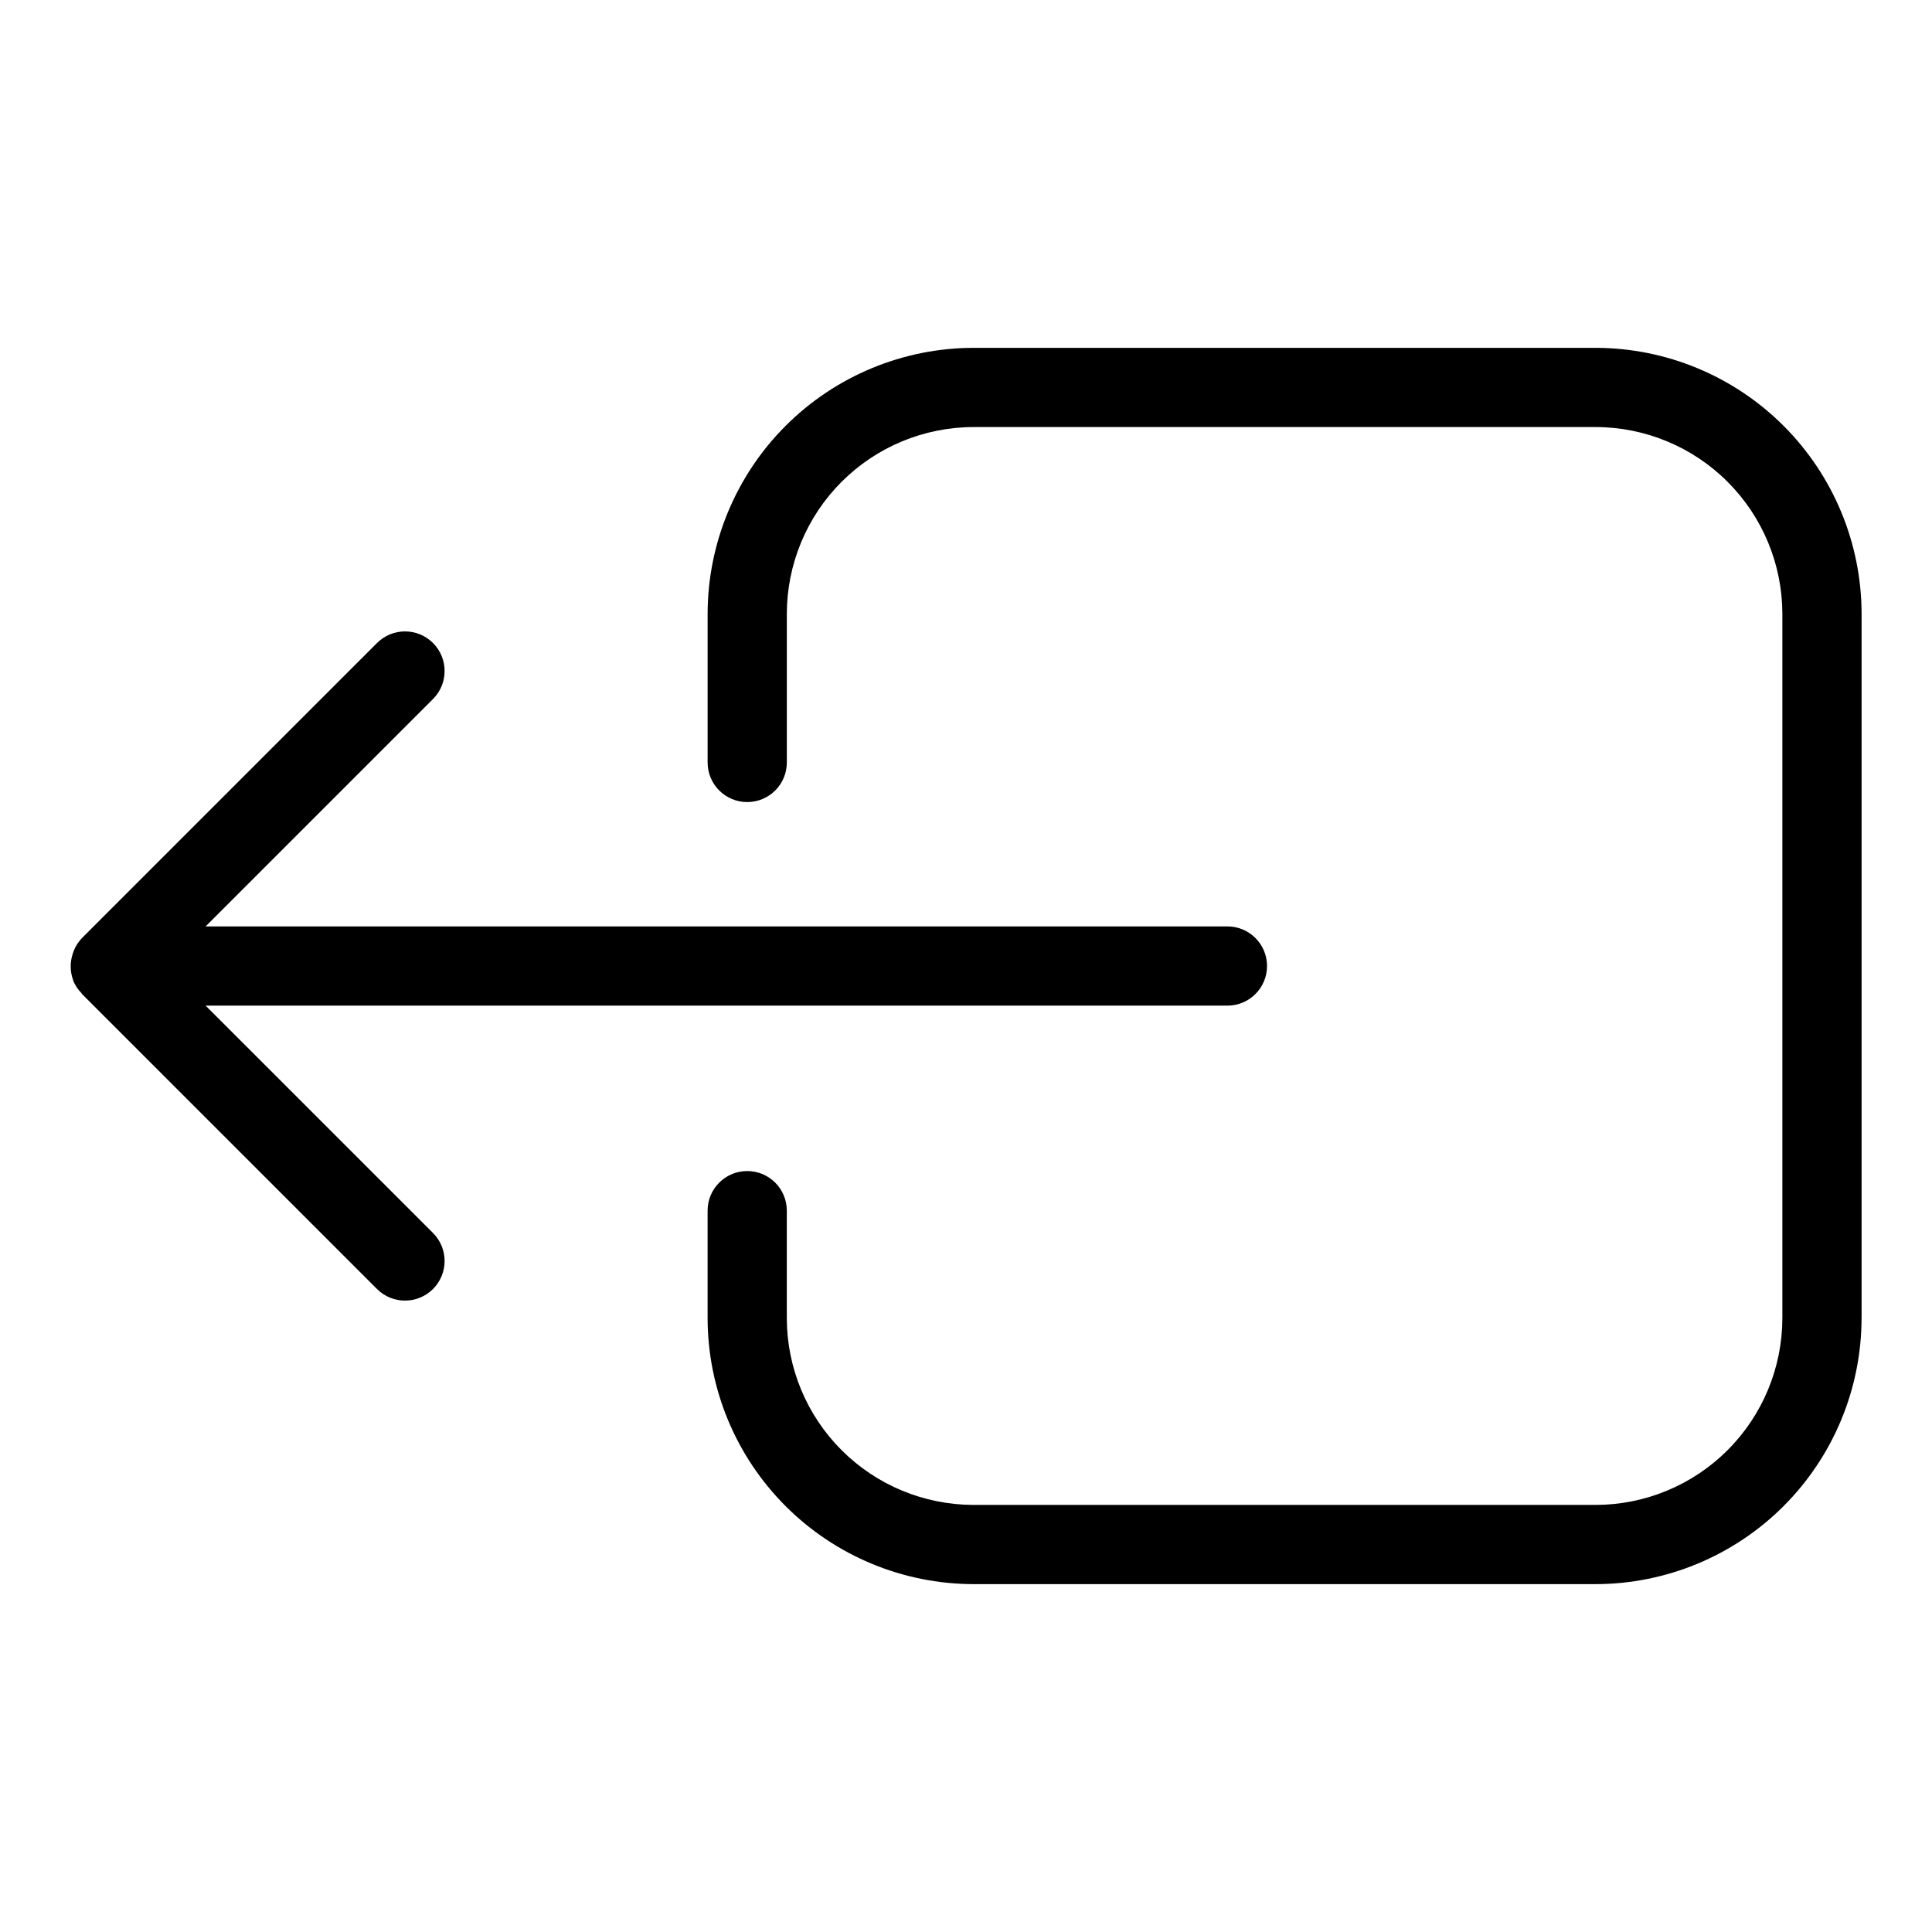<?xml version="1.0" encoding="UTF-8"?>
<!-- Uploaded to: SVG Repo, www.svgrepo.com, Generator: SVG Repo Mixer Tools -->
<svg fill="#000000" width="800px" height="800px" version="1.1" viewBox="144 144 512 512" xmlns="http://www.w3.org/2000/svg">
 <g>
  <path d="m637.34 493.32v-186.65c-0.023-18.688-7.457-36.605-20.672-49.82-13.215-13.215-31.133-20.648-49.82-20.668h-164.83c-18.691 0.02-36.605 7.453-49.82 20.668-13.215 13.215-20.648 31.133-20.672 49.82v39.391c0 5.797 4.699 10.496 10.496 10.496 5.797 0 10.496-4.699 10.496-10.496v-39.391c0.016-13.125 5.234-25.703 14.512-34.984 9.281-9.281 21.863-14.5 34.988-14.512h164.83-0.004c13.125 0.012 25.707 5.231 34.984 14.512 9.281 9.281 14.5 21.859 14.516 34.984v186.65c-0.016 13.125-5.234 25.707-14.516 34.984-9.277 9.281-21.859 14.5-34.984 14.516h-164.83c-13.125-0.016-25.707-5.234-34.988-14.516-9.277-9.277-14.496-21.859-14.512-34.984v-28.484c0-5.797-4.699-10.496-10.496-10.496-5.797 0-10.496 4.699-10.496 10.496v28.484c0.023 18.688 7.457 36.605 20.672 49.82 13.215 13.215 31.129 20.648 49.82 20.672h164.83-0.004c18.688-0.023 36.605-7.457 49.82-20.672 13.215-13.215 20.648-31.133 20.672-49.82z"/>
  <path d="m198.49 410.5h270.79c5.797 0 10.496-4.699 10.496-10.496s-4.699-10.496-10.496-10.496h-270.79l60.262-60.262c4.098-4.098 4.098-10.742 0-14.84-4.098-4.102-10.742-4.102-14.844 0l-78.176 78.176c-0.875 0.906-1.574 1.961-2.07 3.117-0.141 0.336-0.266 0.68-0.367 1.027-0.781 2.266-0.754 4.734 0.082 6.981 0.035 0.09 0.031 0.188 0.07 0.277l0.008 0.035c0.496 1.148 1.199 2.191 2.066 3.09 0.09 0.094 0.117 0.223 0.211 0.316l78.176 78.176c4.102 4.098 10.746 4.098 14.844 0 4.098-4.102 4.098-10.746 0-14.844z"/>
 </g>
</svg>